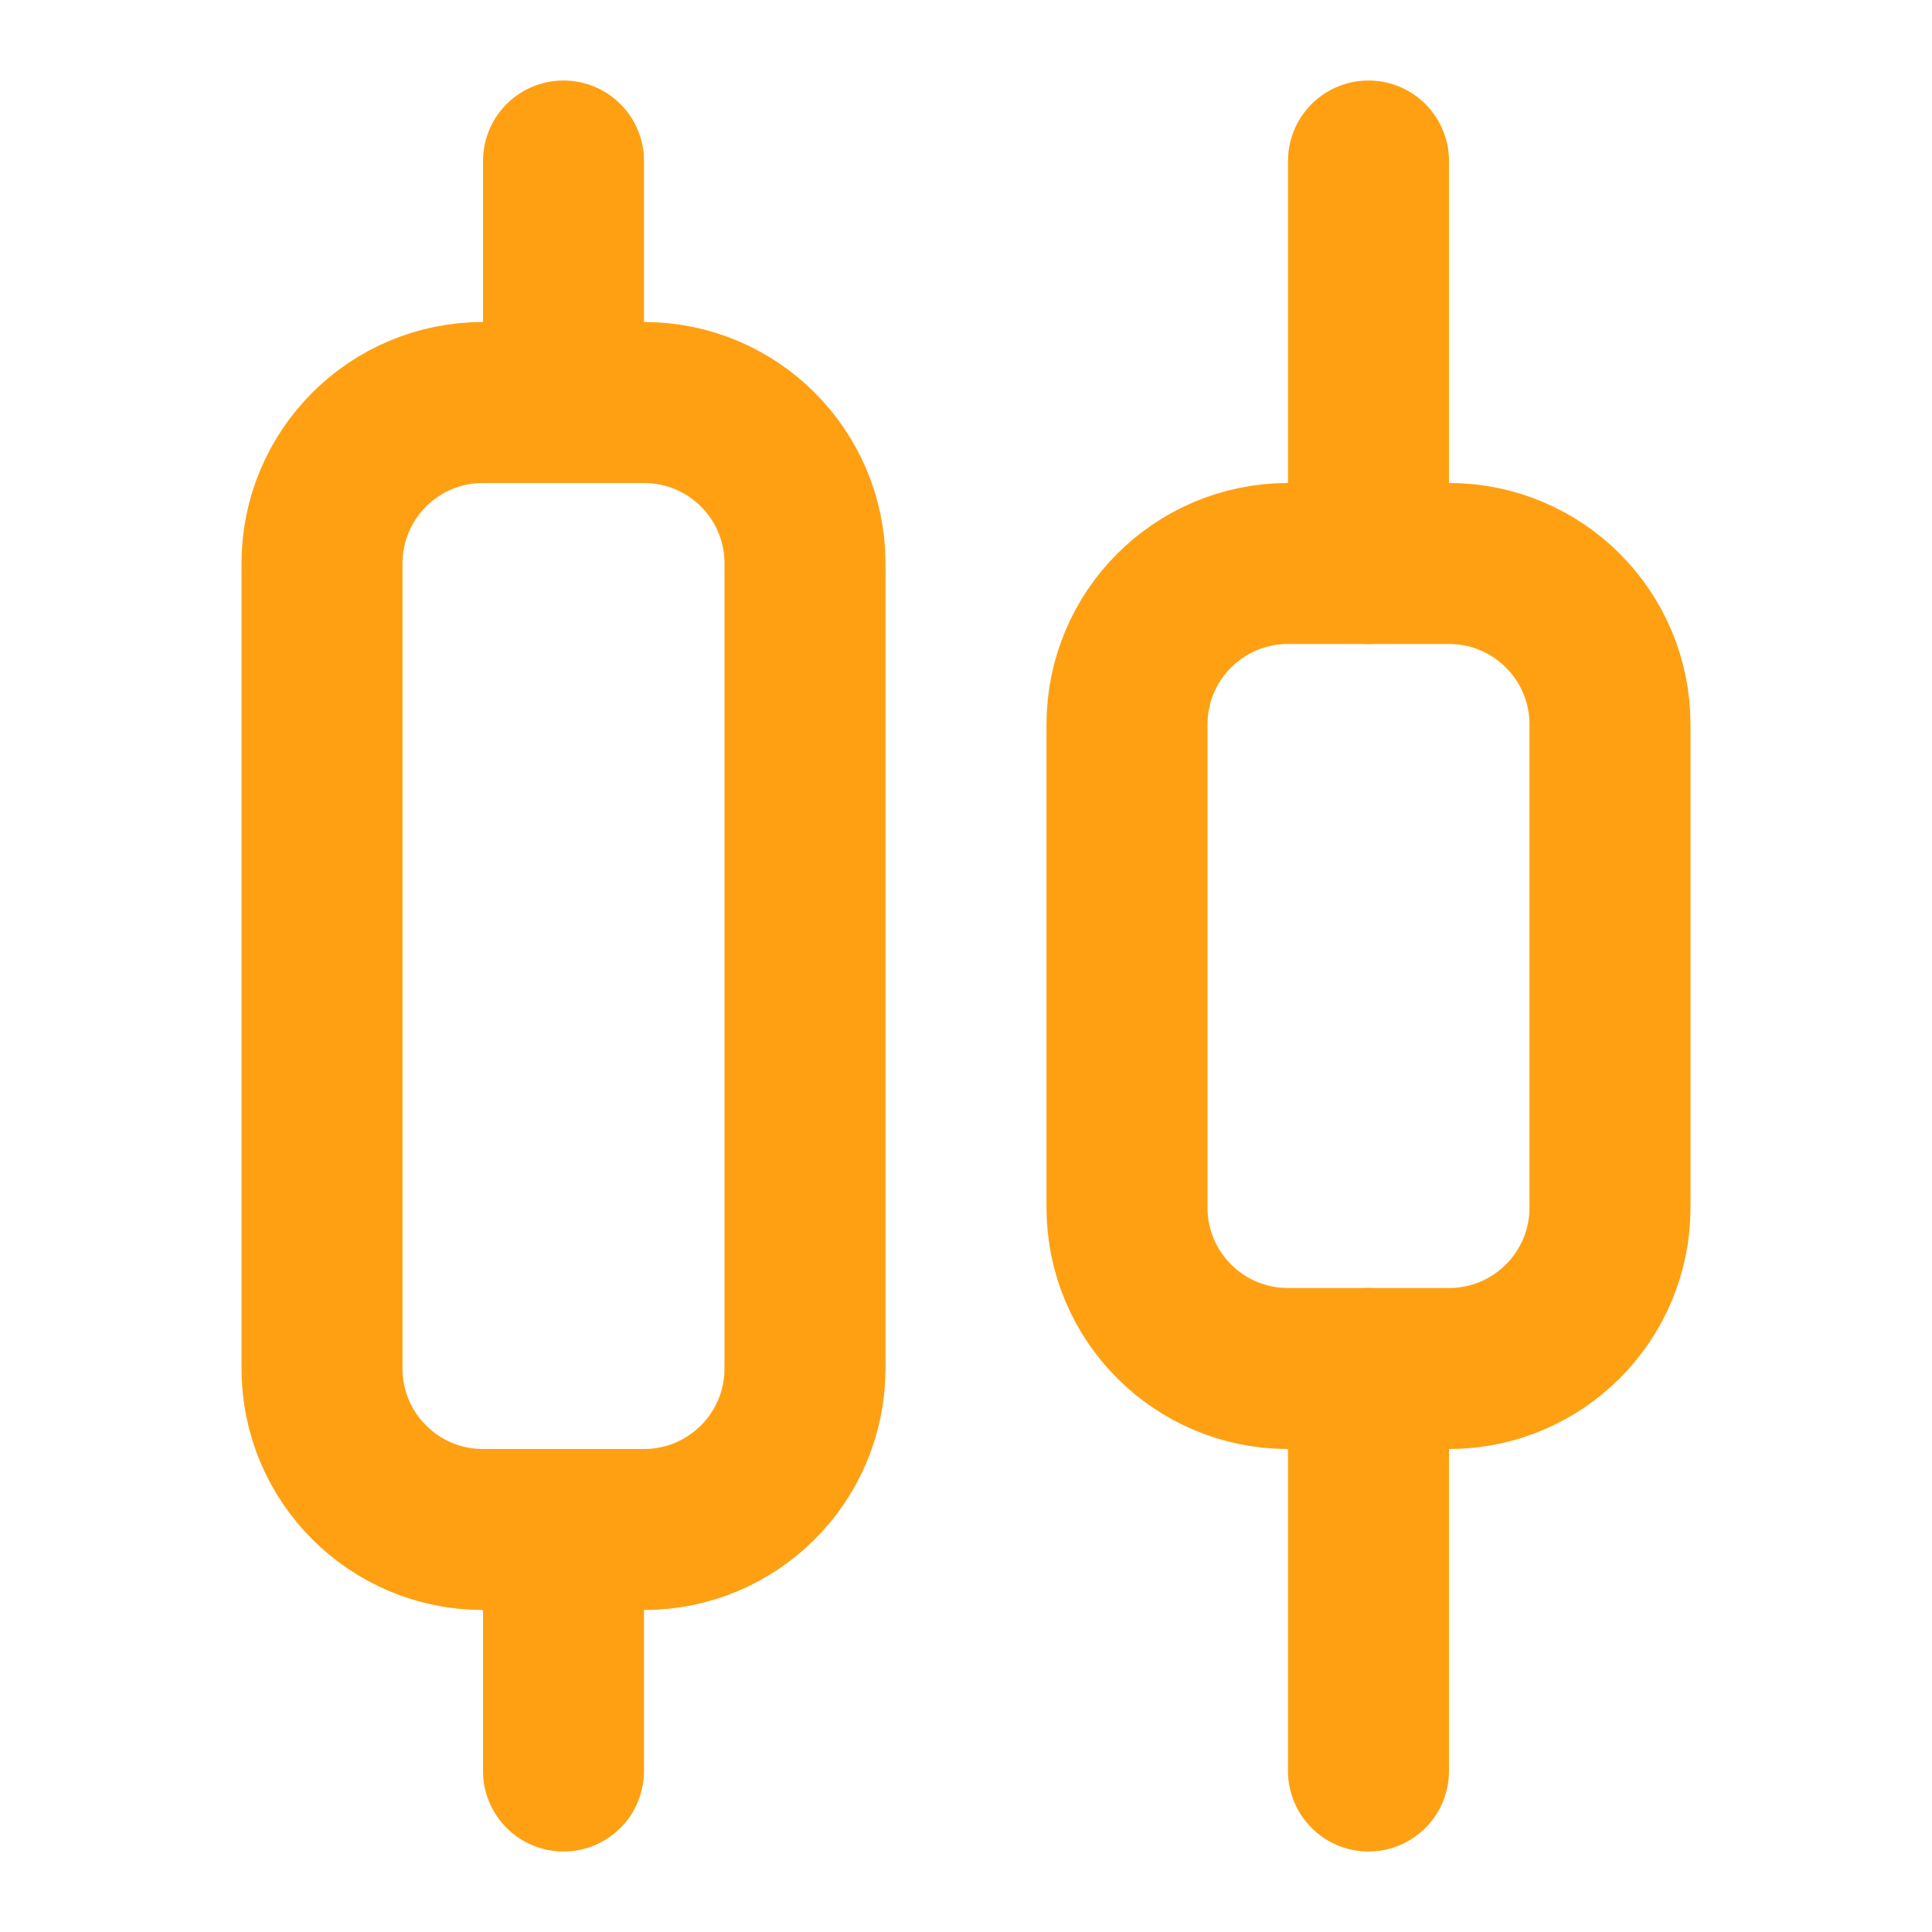 <svg width="24" height="24" viewBox="0 0 24 24" fill="none" xmlns="http://www.w3.org/2000/svg">
<path d="M8 5H6C4.895 5 4 5.895 4 7V17C4 18.105 4.895 19 6 19H8C9.105 19 10 18.105 10 17V7C10 5.895 9.105 5 8 5Z" stroke="#FFA013" stroke-width="2" stroke-linecap="round" stroke-linejoin="round"/>
<path d="M18 7H16C14.895 7 14 7.895 14 9V15C14 16.105 14.895 17 16 17H18C19.105 17 20 16.105 20 15V9C20 7.895 19.105 7 18 7Z" stroke="#FFA013" stroke-width="2" stroke-linecap="round" stroke-linejoin="round"/>
<path d="M17 22V17" stroke="#FFA013" stroke-width="2" stroke-linecap="round" stroke-linejoin="round"/>
<path d="M17 7V2" stroke="#FFA013" stroke-width="2" stroke-linecap="round" stroke-linejoin="round"/>
<path d="M7 22V19" stroke="#FFA013" stroke-width="2" stroke-linecap="round" stroke-linejoin="round"/>
<path d="M7 5V2" stroke="#FFA013" stroke-width="2" stroke-linecap="round" stroke-linejoin="round"/>
</svg>
